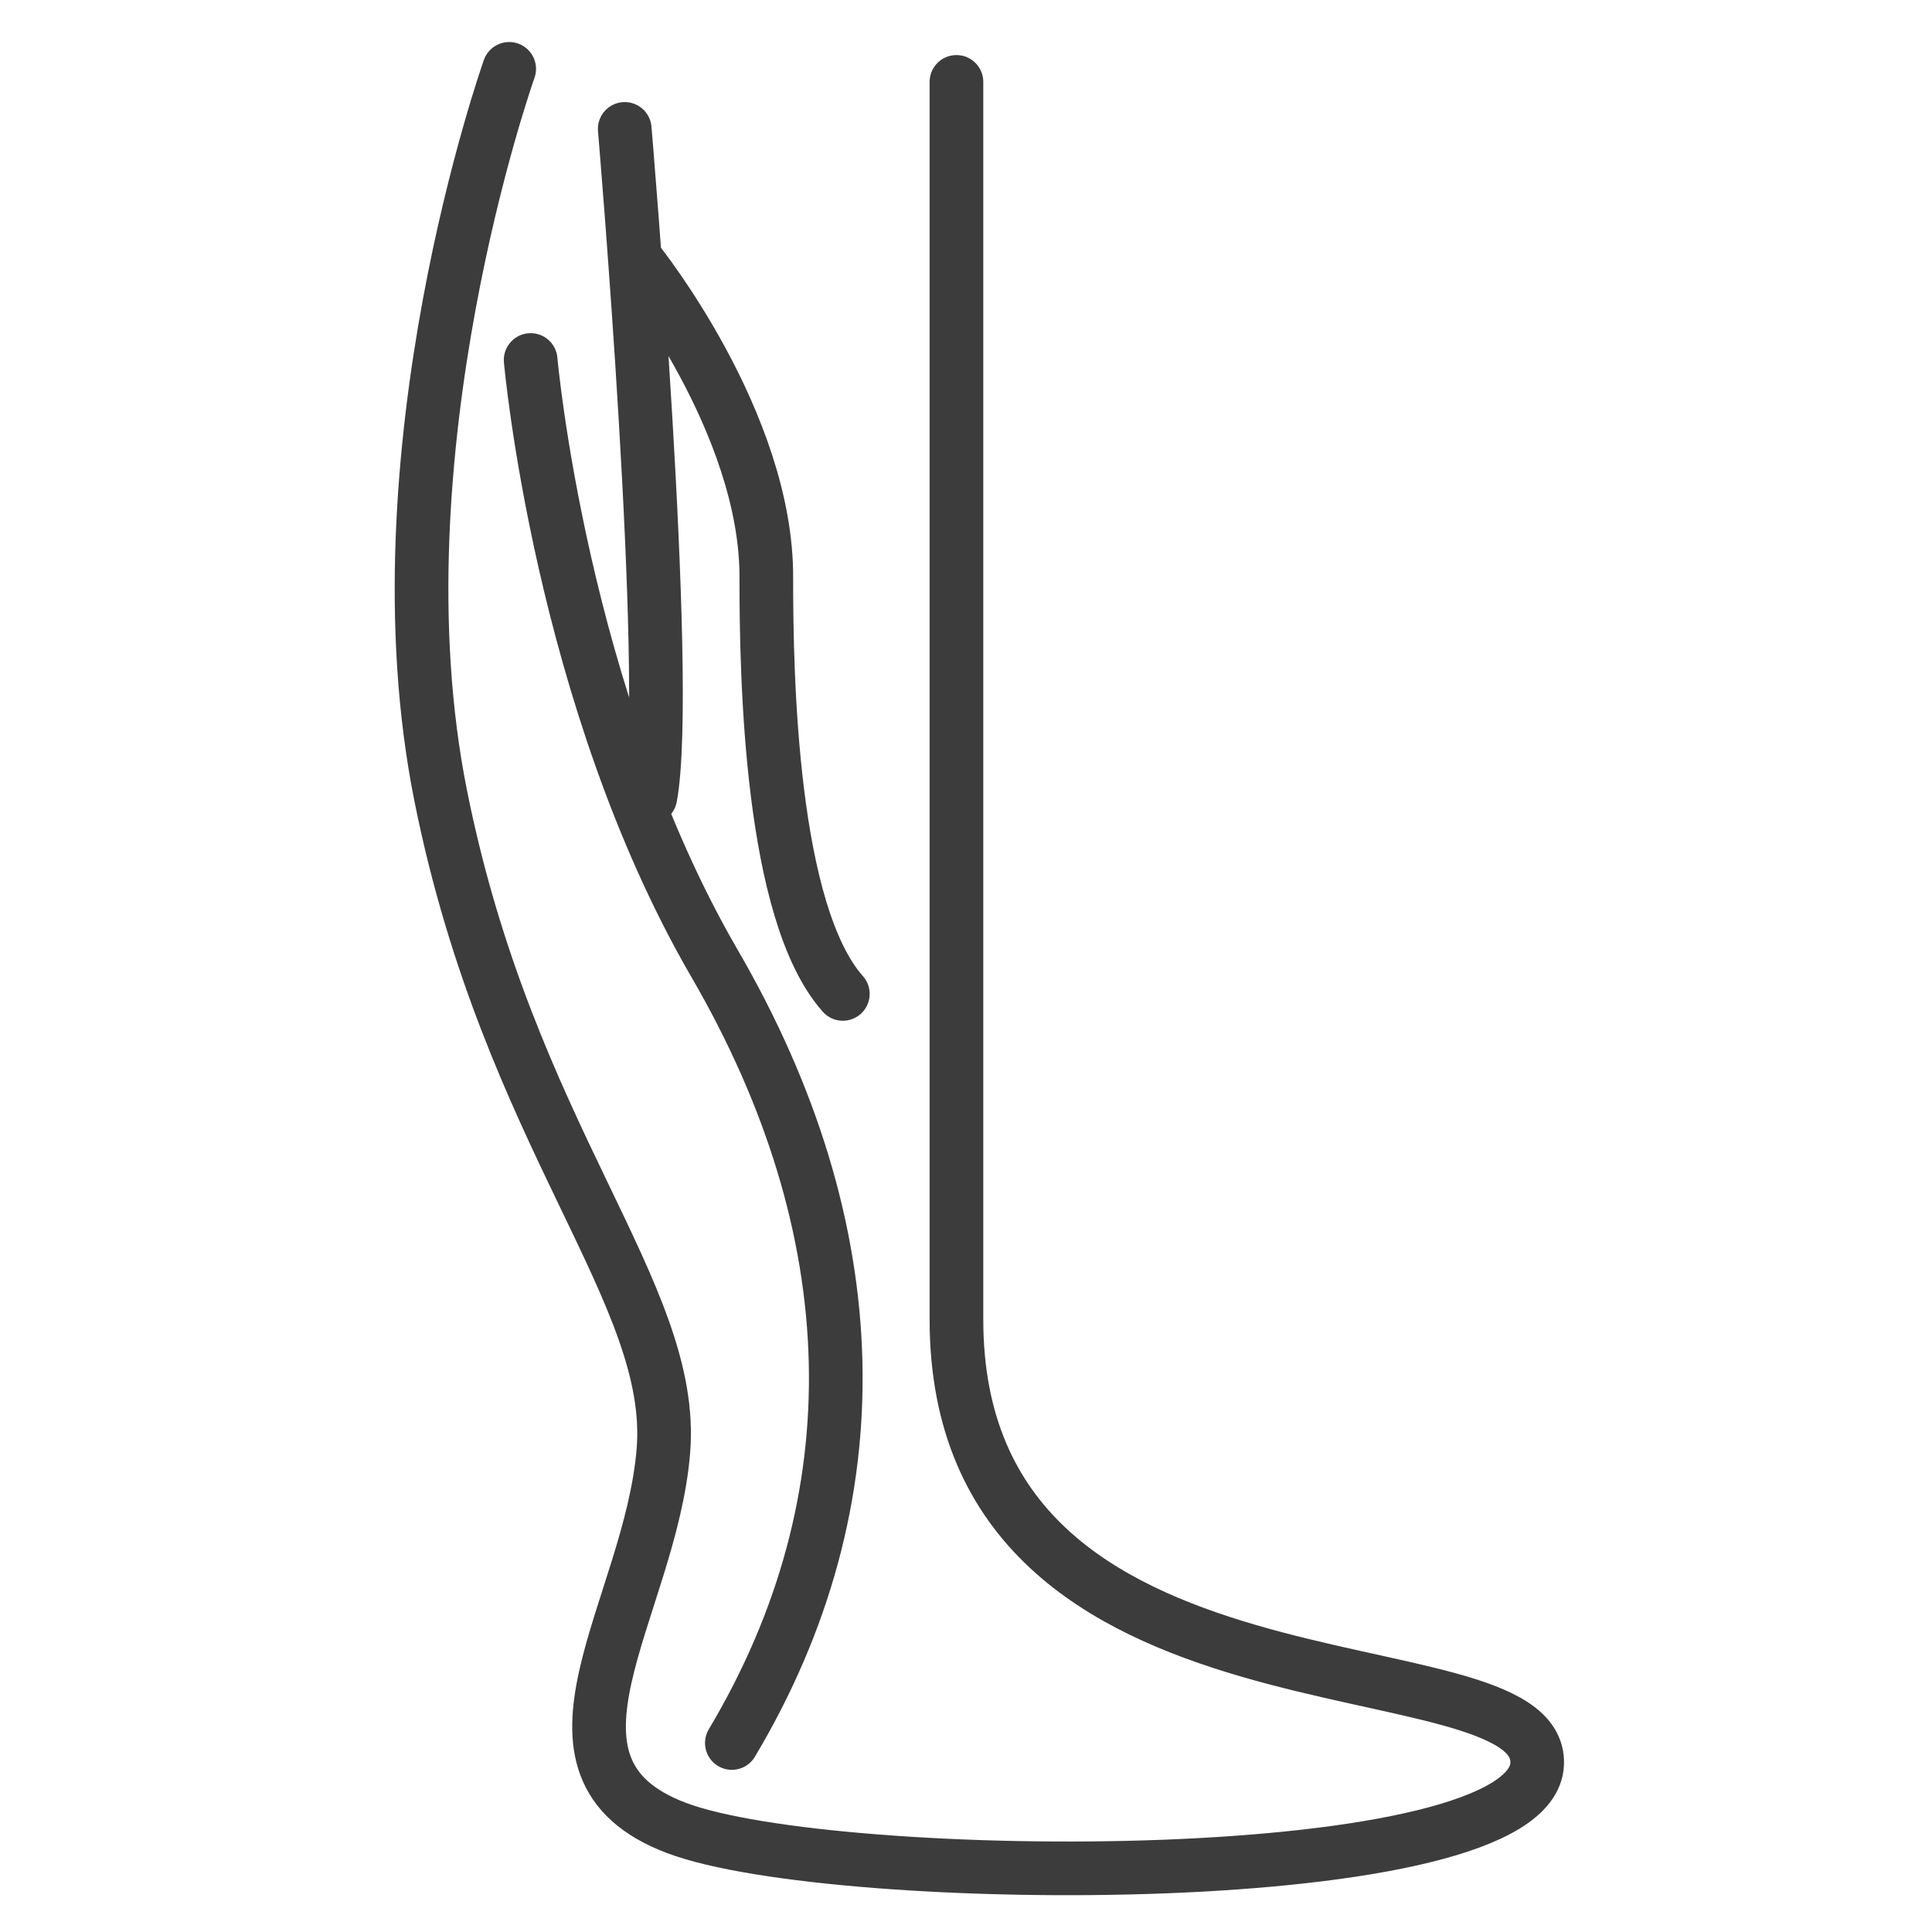 <svg xmlns="http://www.w3.org/2000/svg" width="36" height="36" viewBox="0 0 36 36" fill="none"><g id="new__Venenheilkunde"><path id="Vector" d="M9.488 1.283C9.488 1.283 6.936 8.462 8.212 14.828C9.488 21.194 12.604 24.095 12.361 27.039C12.119 29.983 9.645 32.942 12.604 34.061C15.562 35.18 28.565 35.259 28.643 32.863C28.722 30.468 17.822 32.407 17.822 24.587V1.526" stroke="#3C3C3C" stroke-linecap="round" stroke-linejoin="round"></path><path id="Vector_2" d="M11.641 2.402C11.641 2.402 12.518 12.696 12.119 14.849" stroke="#3C3C3C" stroke-linecap="round" stroke-linejoin="round"></path><path id="Vector_3" d="M11.884 4.876C11.884 4.876 14.3 7.884 14.279 10.779C14.279 12.611 14.357 17.002 15.705 18.52" stroke="#3C3C3C" stroke-linecap="round" stroke-linejoin="round"></path><path id="Vector_4" d="M9.888 6.708C9.888 6.708 10.444 13.01 13.317 17.957C16.189 22.905 16.346 27.937 13.637 32.478" stroke="#3C3C3C" stroke-linecap="round" stroke-linejoin="round"></path></g></svg>